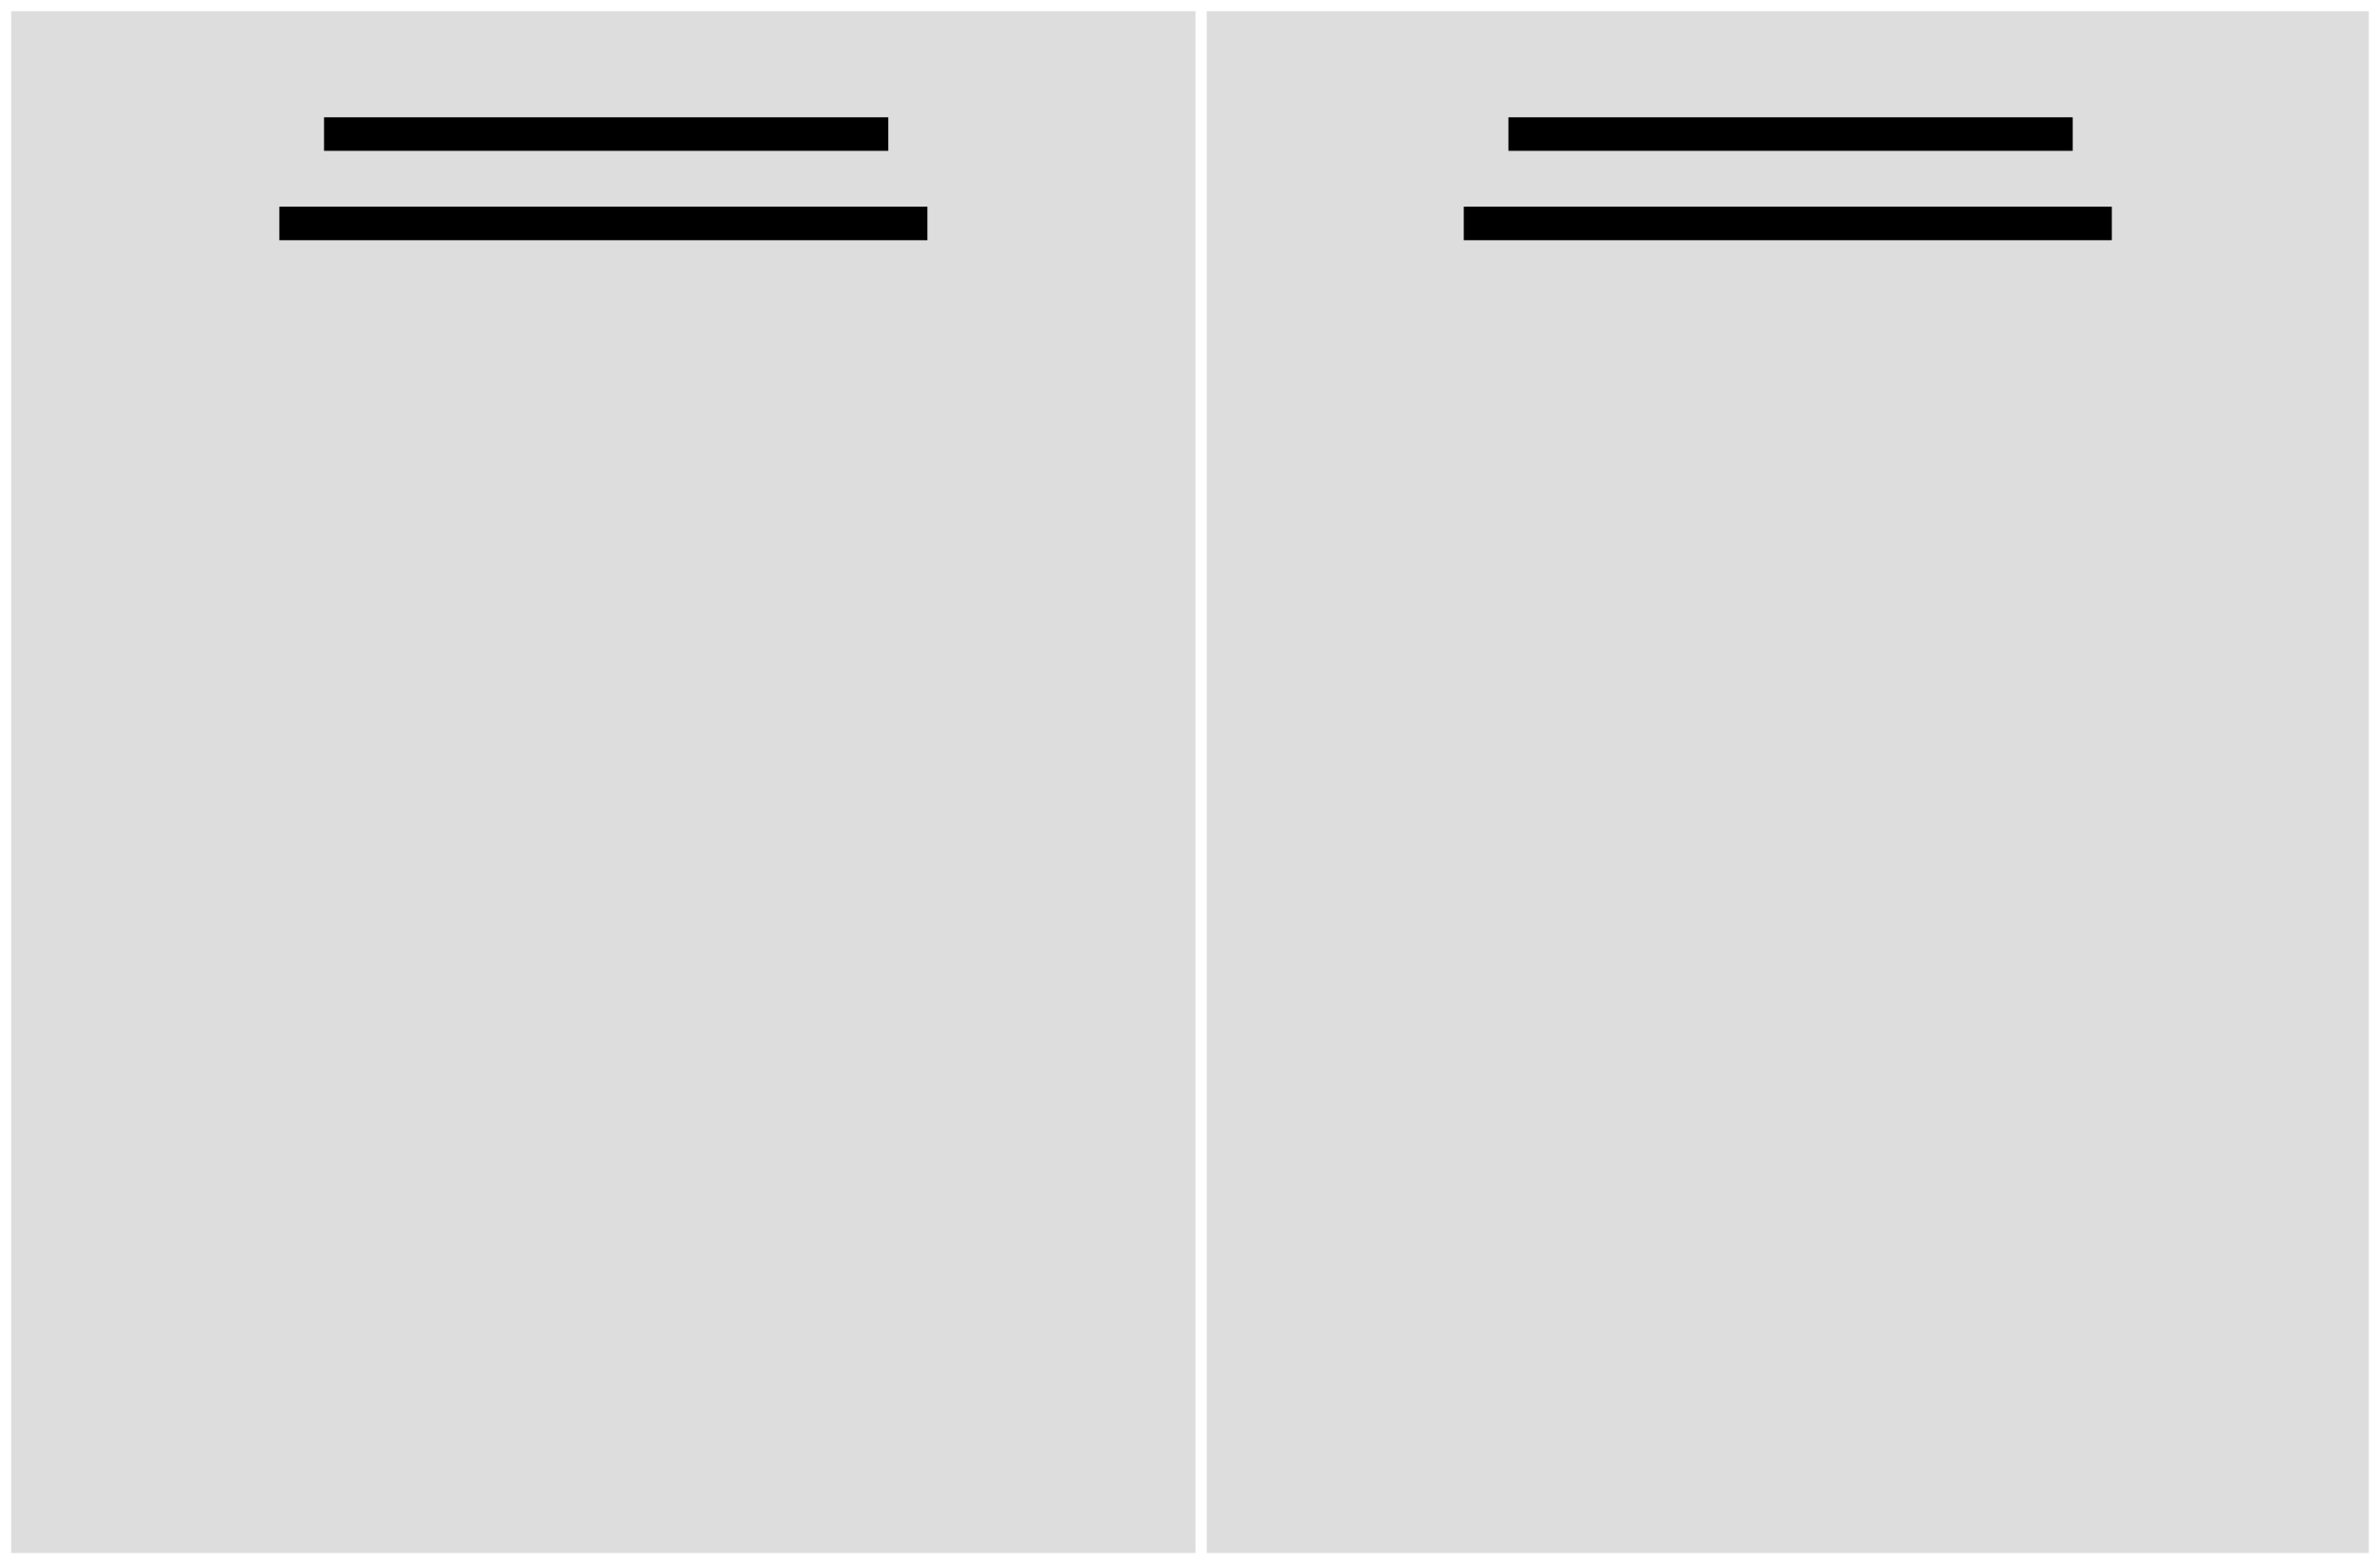 <svg width="213" height="140" viewBox="0 0 213 140" fill="none" xmlns="http://www.w3.org/2000/svg">
<rect x="0" y="0" width="213" height="140" fill="#808080" stroke="none"/>
<rect x="0.5" y="0.5" width="107" height="139" fill="#DDDDDD" stroke="white"/>
<rect x="107.5" y="0.5" width="105" height="139" fill="#DDDDDD" stroke="white"/>
<path d="M135 12H185.5" stroke="black" stroke-width="3"/>
<path d="M29 12H79.5" stroke="black" stroke-width="3"/>
<path d="M25 20H83" stroke="black" stroke-width="3"/>
<path d="M131 20H189" stroke="black" stroke-width="3"/>
</svg>
